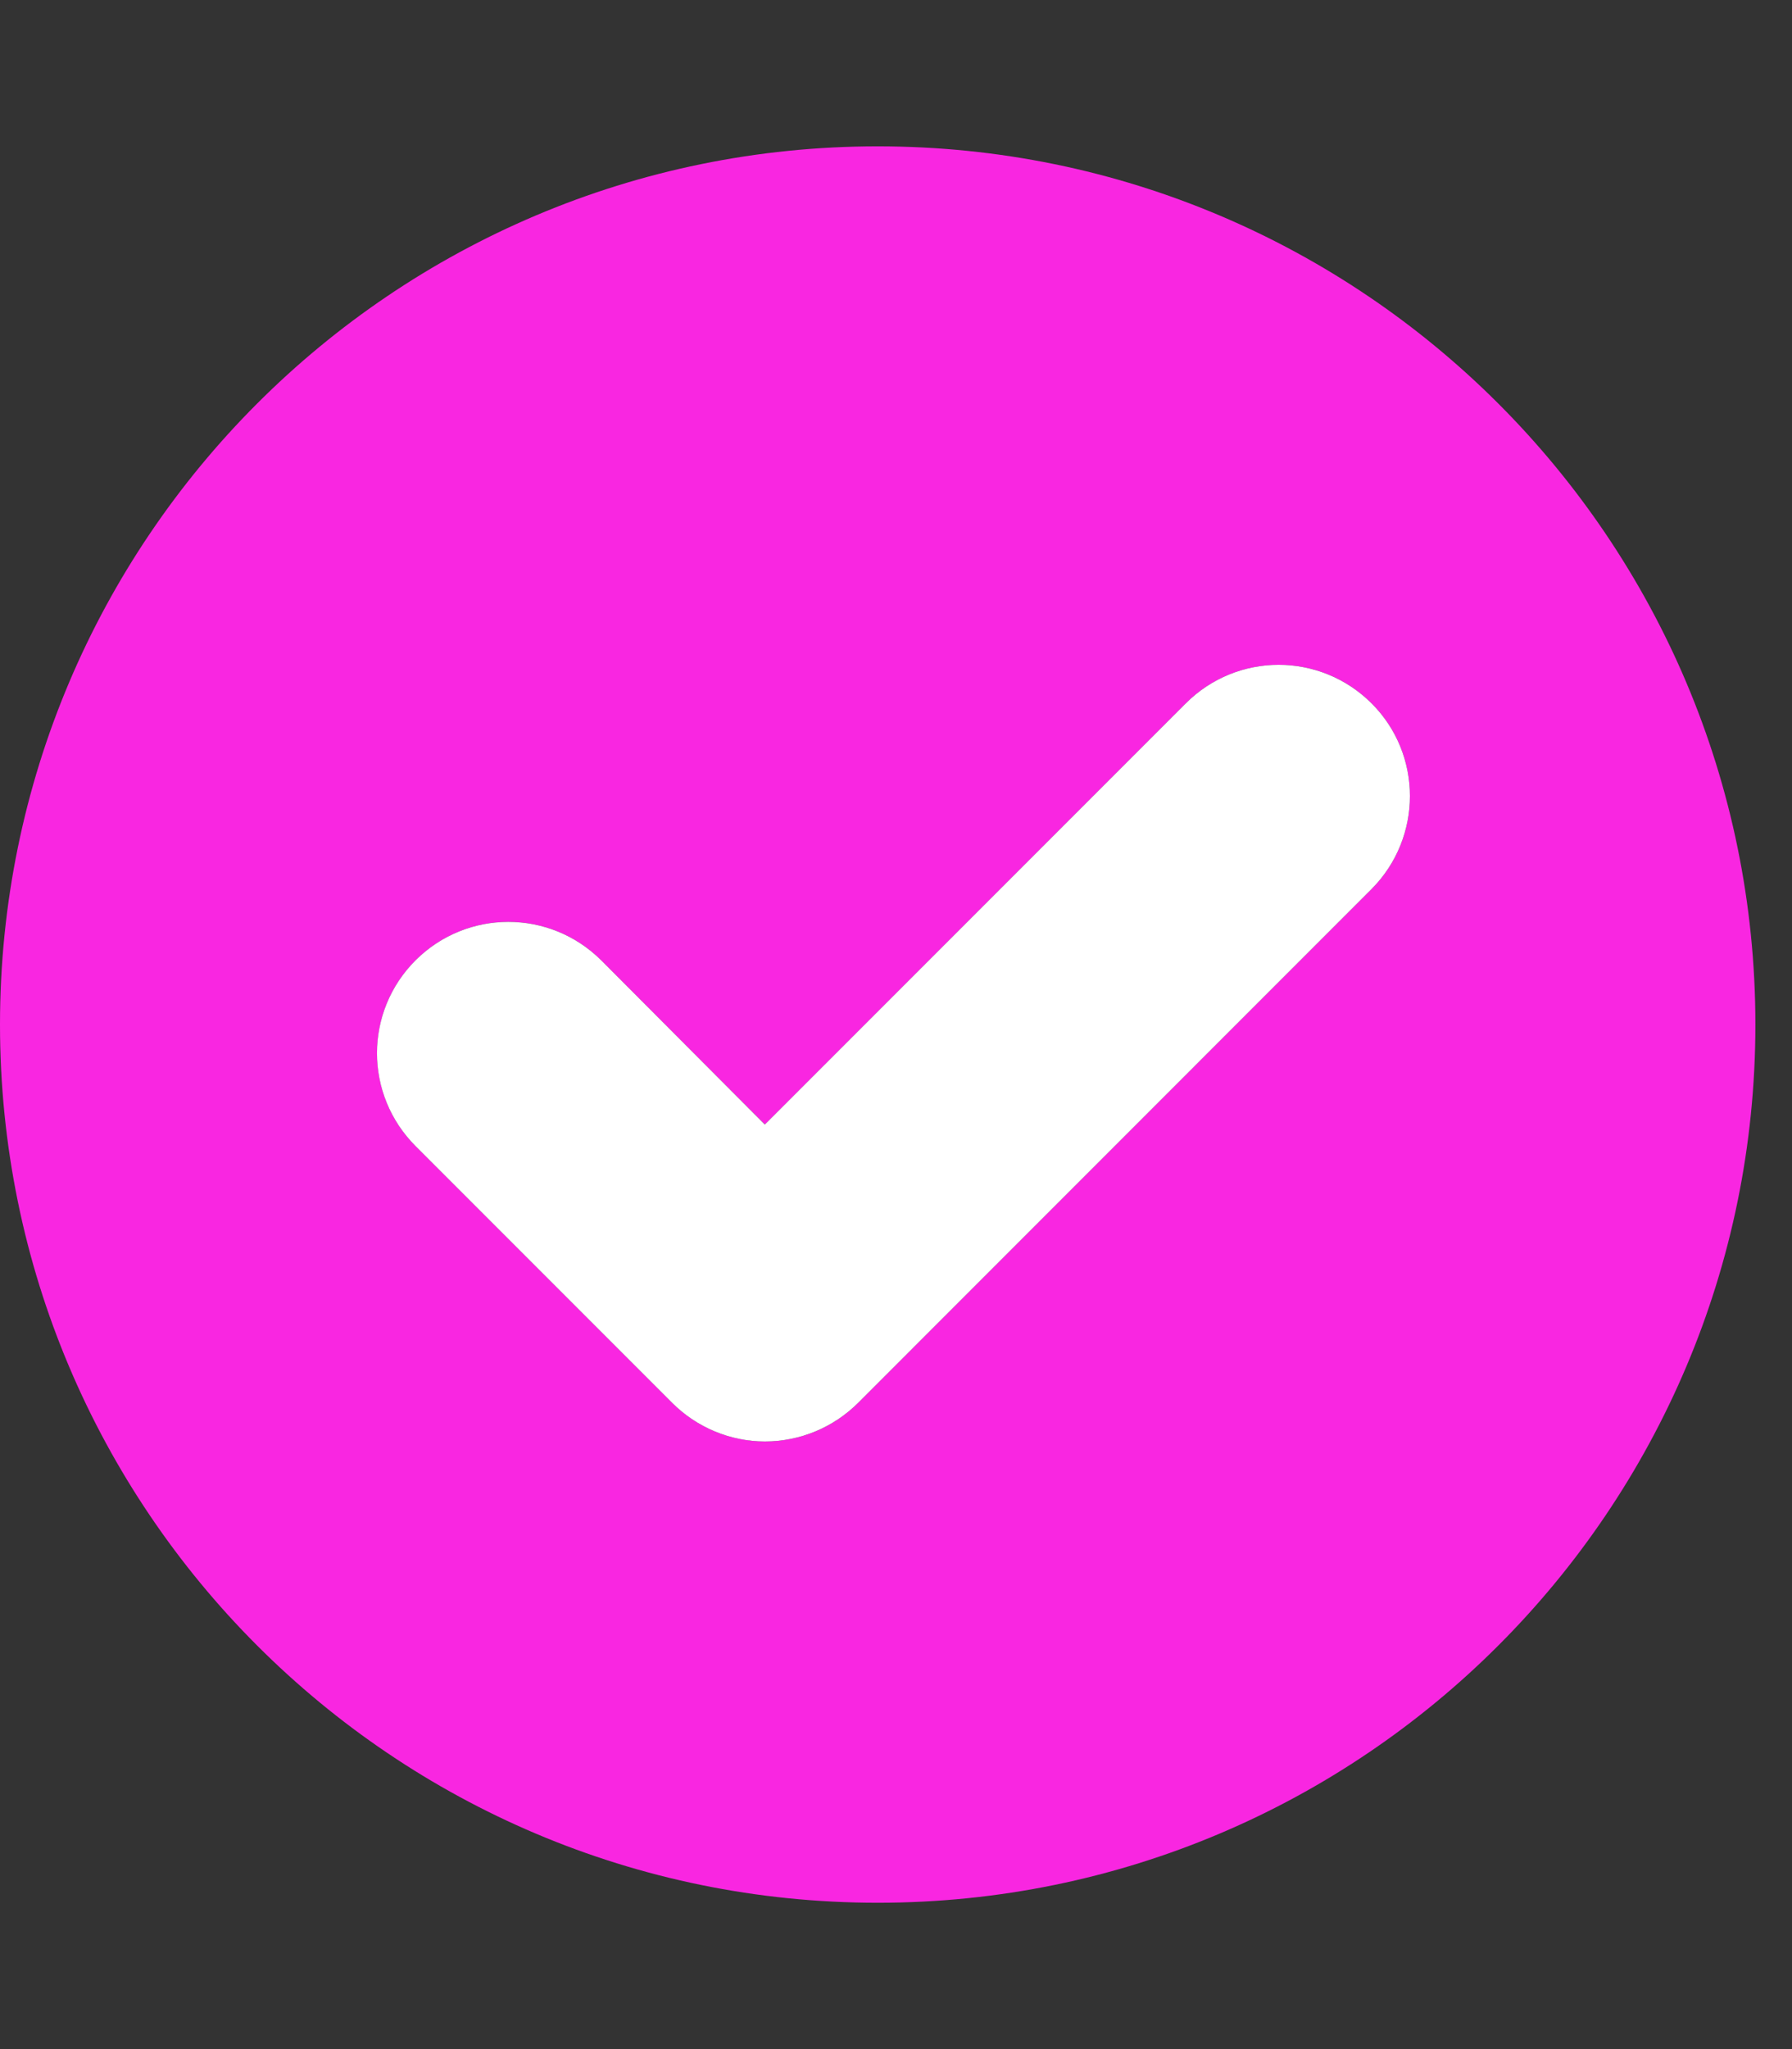 <svg width="21" height="24" viewBox="0 0 21 24" fill="none" xmlns="http://www.w3.org/2000/svg">
<rect x="0" y="0" width="21" height="24" fill="#333333" stroke="none"/>
<path d="M10.286 1.714C4.606 1.714 0 6.32 0 12C0 17.68 4.606 22.286 10.286 22.286C15.966 22.286 20.571 17.68 20.571 12C20.571 6.32 15.966 1.714 10.286 1.714ZM16.074 10.412L10.056 16.431C9.767 16.72 9.374 16.883 8.964 16.883C8.559 16.883 8.167 16.72 7.877 16.431L4.871 13.425C4.268 12.821 4.268 11.849 4.871 11.246C5.475 10.648 6.441 10.648 7.044 11.246L8.964 13.171L13.895 8.239C14.499 7.636 15.471 7.636 16.074 8.239C16.672 8.837 16.672 9.809 16.074 10.412Z" fill="#F926E1"/>
<path d="M16.074 10.412L10.056 16.431C9.766 16.72 9.374 16.883 8.963 16.883C8.559 16.883 8.166 16.72 7.877 16.431L4.871 13.425C4.267 12.821 4.267 11.849 4.871 11.246C5.474 10.648 6.44 10.648 7.044 11.246L8.963 13.171L13.895 8.239C14.498 7.636 15.47 7.636 16.074 8.239C16.672 8.837 16.672 9.809 16.074 10.412Z" fill="white"/>
</svg>
